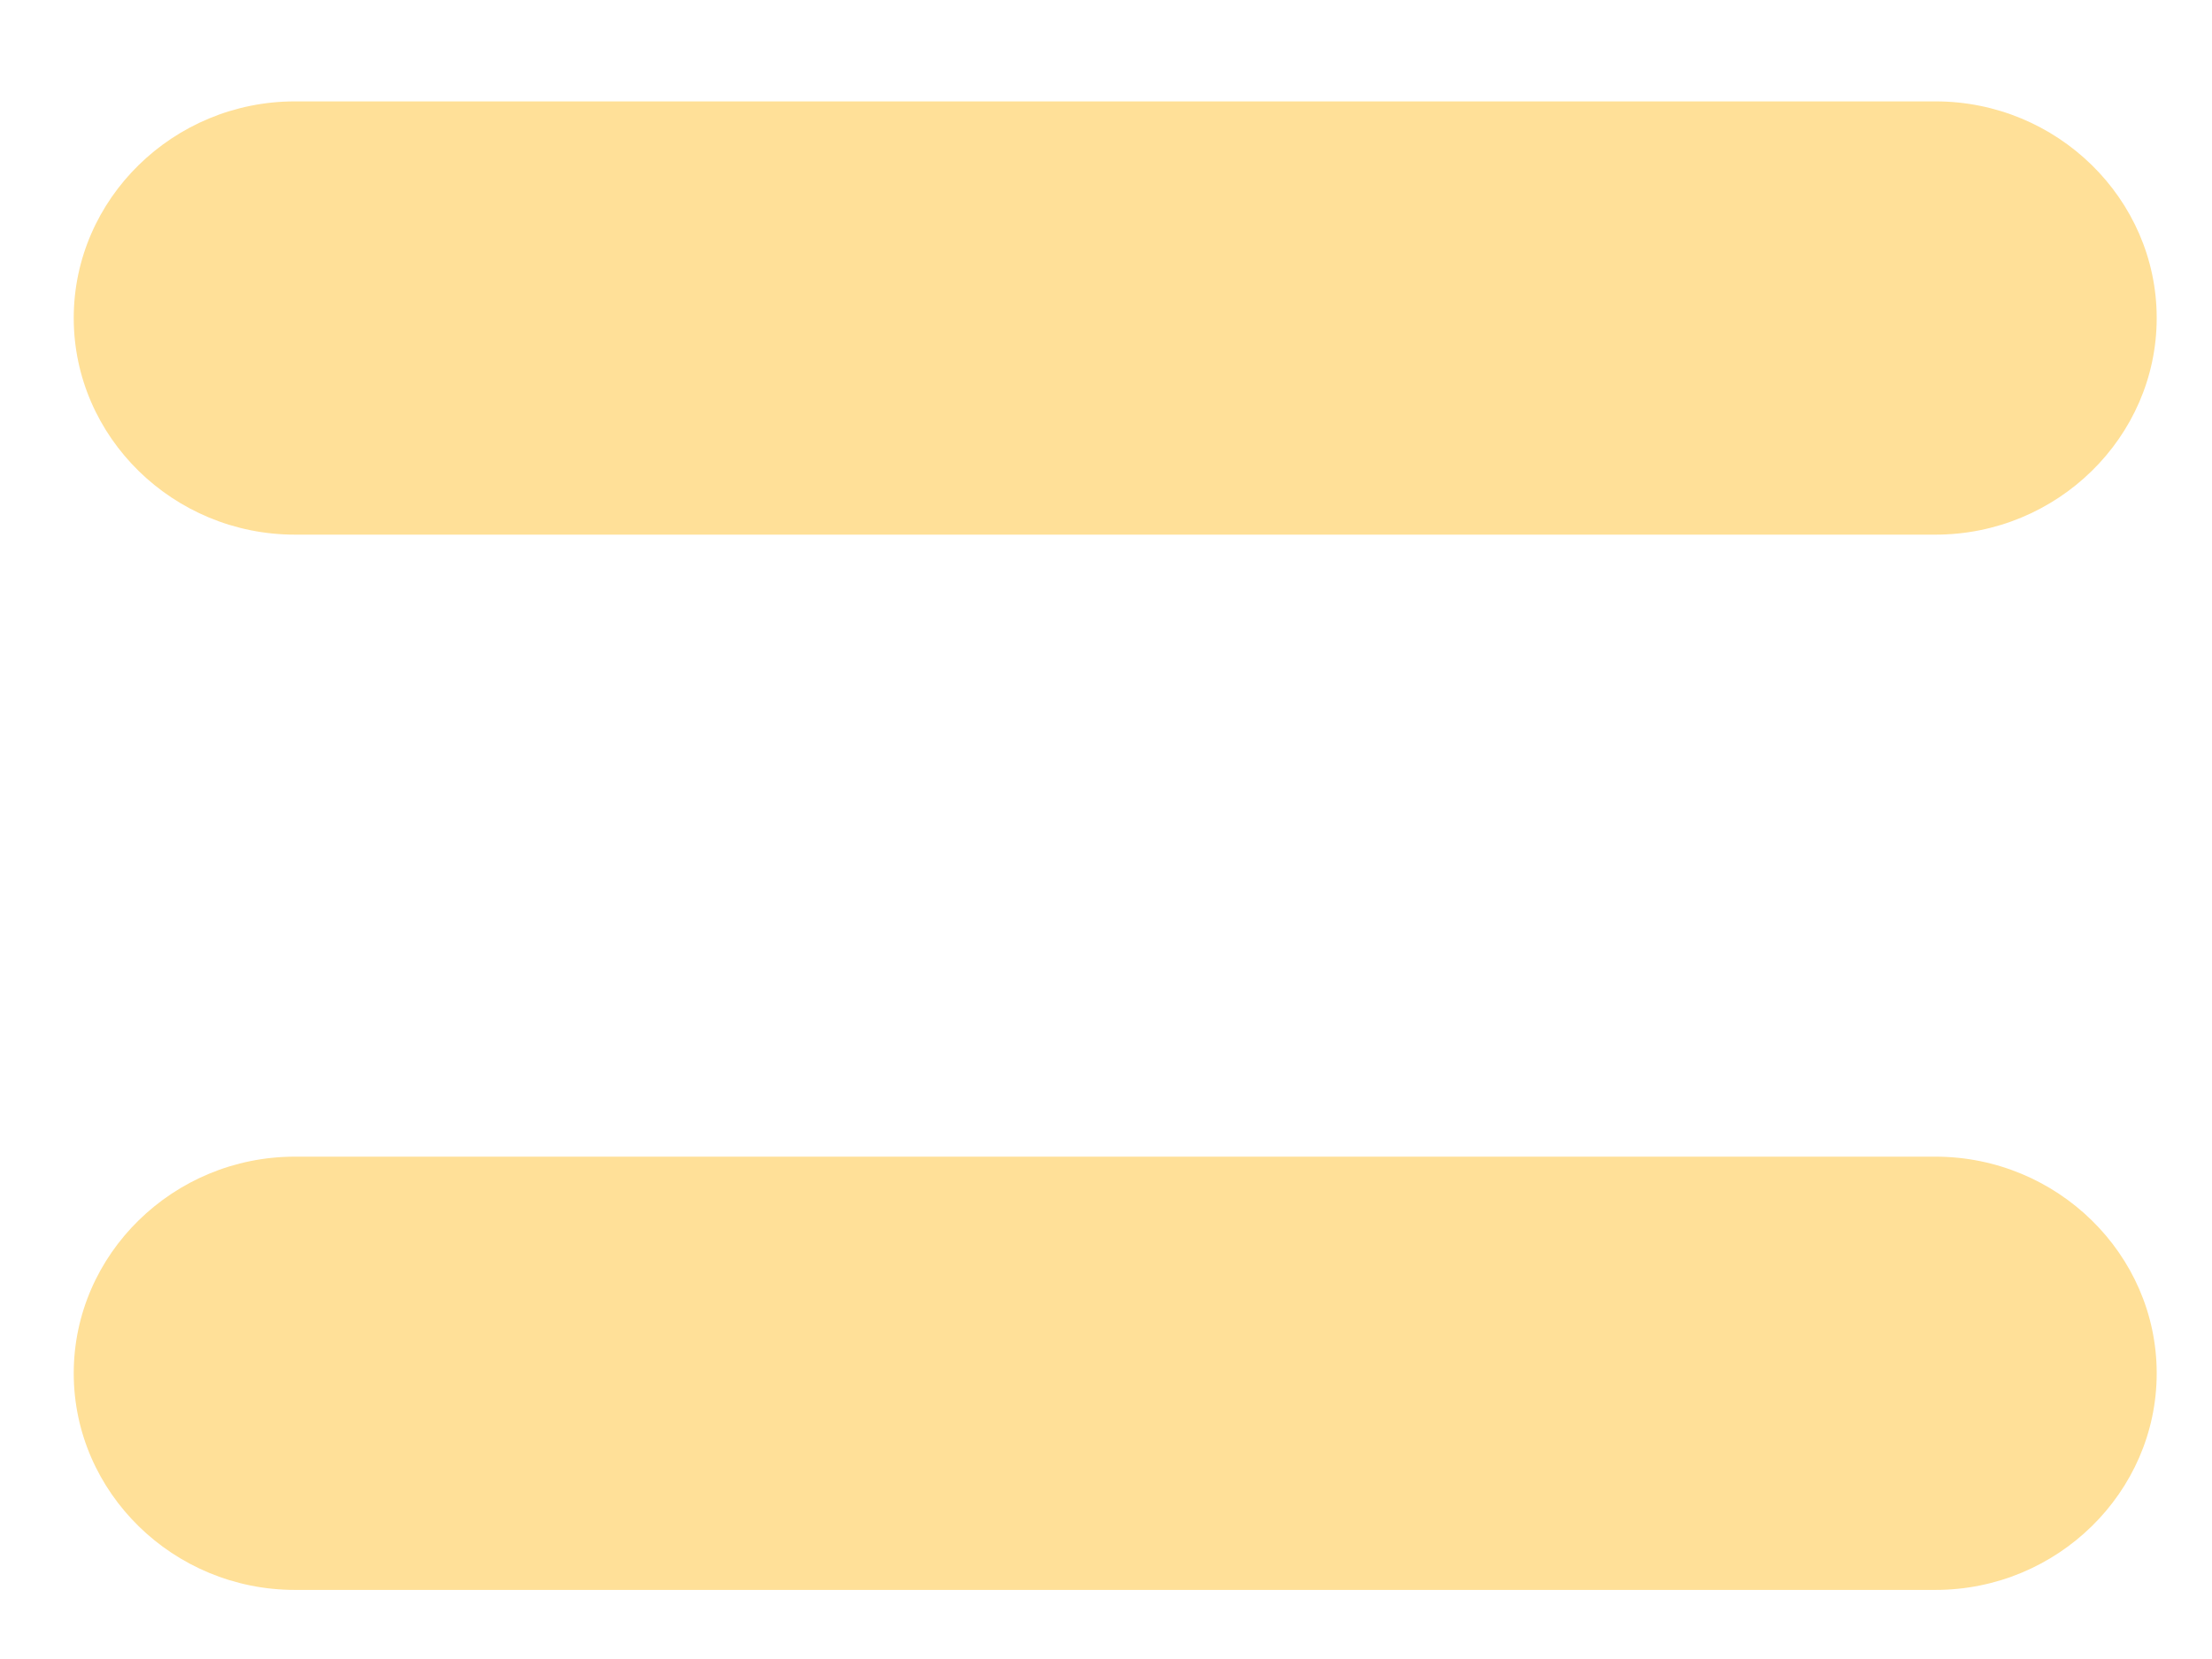 <?xml version="1.0" encoding="utf-8"?>
<!-- Generator: Adobe Illustrator 17.0.1, SVG Export Plug-In . SVG Version: 6.00 Build 0)  -->
<!DOCTYPE svg PUBLIC "-//W3C//DTD SVG 1.1//EN" "http://www.w3.org/Graphics/SVG/1.1/DTD/svg11.dtd">
<svg version="1.1" id="Layer_1" xmlns="http://www.w3.org/2000/svg" xmlns:xlink="http://www.w3.org/1999/xlink" x="0px" y="0px"
	 width="30px" height="22.5px" viewBox="0 0 30 22.5" enable-background="new 0 0 30 22.5" xml:space="preserve">
<path fill="#ffe098" d="M29.25,4.313c0,1.616-1.35,2.938-3,2.938H4c-1.65,0-3-1.322-3-2.938s1.35-2.938,3-2.938h22.25
	C27.9,1.375,29.25,2.697,29.25,4.313z M29.25,18.625c0,1.616-1.35,2.938-3,2.938H4c-1.65,0-3-1.322-3-2.938s1.35-2.938,3-2.938
	h22.25C27.9,15.688,29.25,17.009,29.25,18.625z"/>
</svg>
